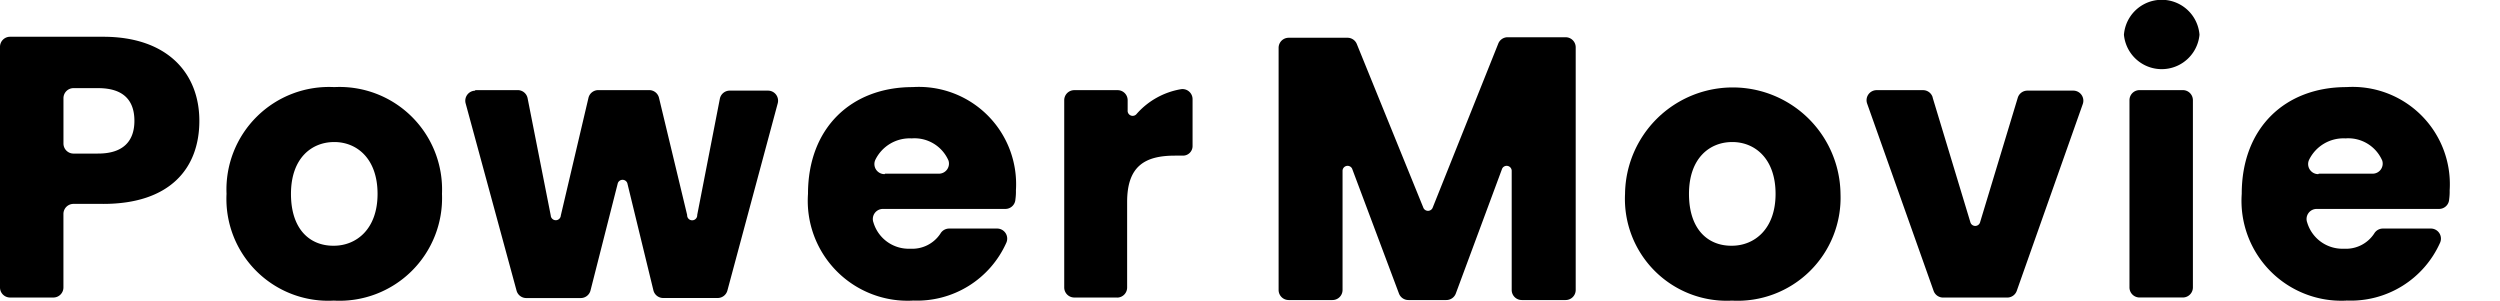 <svg xmlns="http://www.w3.org/2000/svg" xmlns:xlink="http://www.w3.org/1999/xlink" width="152.216" height="18.308" viewBox="0 0 152.216 18.308">
  <defs>
    <clipPath id="clip-path">
      <rect id="長方形_675" data-name="長方形 675" width="152.216" height="18.308" fill="none"/>
    </clipPath>
  </defs>
  <g id="pp-logo_b" clip-path="url(#clip-path)">
    <path id="パス_208" data-name="パス 208" d="M6.284,17.476H4.475a.613.613,0,0,0-.613.613v4.475a.613.613,0,0,1-.613.613H.613A.613.613,0,0,1,0,22.564V7.913A.613.613,0,0,1,.613,7.3H6.284c3.893,0,5.854,2.207,5.854,5.119s-1.808,5.058-5.854,5.058m-.307-3.065c1.533,0,2.207-.766,2.207-1.992s-.644-1.992-2.207-1.992h-1.5a.613.613,0,0,0-.613.613V13.8a.613.613,0,0,0,.613.613Z" transform="translate(0 -5.062)"/>
    <path id="パス_209" data-name="パス 209" d="M51.529,30.3A6.2,6.2,0,0,1,45,23.8a6.242,6.242,0,0,1,6.559-6.5,6.242,6.242,0,0,1,6.559,6.5,6.25,6.25,0,0,1-6.59,6.5m0-3.341c1.379,0,2.667-1.012,2.667-3.157s-1.257-3.157-2.636-3.157-2.636.981-2.636,3.157,1.165,3.157,2.575,3.157" transform="translate(-31.207 -11.997)"/>
    <path id="パス_210" data-name="パス 210" d="M93.038,17.9h2.575a.613.613,0,0,1,.613.49l1.41,7.142a.307.307,0,0,0,.613,0l1.686-7.172a.613.613,0,0,1,.582-.46h3.126a.613.613,0,0,1,.582.46l1.716,7.142a.307.307,0,1,0,.613,0l1.379-7.081a.613.613,0,0,1,.613-.49h2.33a.613.613,0,0,1,.582.766l-3.065,11.4a.613.613,0,0,1-.582.46h-3.341a.613.613,0,0,1-.582-.46L102.3,23.57a.307.307,0,0,0-.582,0L100.057,30.1a.613.613,0,0,1-.582.46H96.134a.613.613,0,0,1-.582-.46l-3.1-11.4a.613.613,0,0,1,.582-.766" transform="translate(-64.103 -12.413)"/>
    <path id="パス_211" data-name="パス 211" d="M166.876,30.3a6.082,6.082,0,0,1-6.376-6.5c0-4.015,2.636-6.5,6.376-6.5a5.921,5.921,0,0,1,6.284,6.284,3.331,3.331,0,0,1-.031.552.613.613,0,0,1-.613.582h-7.448a.613.613,0,0,0-.582.828,2.238,2.238,0,0,0,2.238,1.594,2.054,2.054,0,0,0,1.839-.92.613.613,0,0,1,.521-.307h2.912a.613.613,0,0,1,.582.858,5.952,5.952,0,0,1-5.7,3.525m-1.686-7.724h3.28a.613.613,0,0,0,.582-.8,2.257,2.257,0,0,0-2.238-1.349,2.33,2.33,0,0,0-2.207,1.287.613.613,0,0,0,.552.889" transform="translate(-111.304 -11.997)"/>
    <path id="パス_212" data-name="パス 212" d="M214.649,30.374h-2.636a.613.613,0,0,1-.613-.613v-11.4a.613.613,0,0,1,.613-.613h2.636a.613.613,0,0,1,.613.613v.613a.307.307,0,0,0,.552.215,4.628,4.628,0,0,1,2.7-1.5.613.613,0,0,1,.7.613v2.851a.582.582,0,0,1-.582.582h-.49c-1.839,0-2.912.644-2.912,2.82v5.211a.613.613,0,0,1-.613.613" transform="translate(-146.603 -12.259)"/>
    <path id="パス_213" data-name="パス 213" d="M254.613,7.431h3.556a.613.613,0,0,1,.582.368L262.8,17.76a.307.307,0,0,0,.582,0L267.364,7.8a.613.613,0,0,1,.582-.4h3.525a.613.613,0,0,1,.613.613V22.787a.613.613,0,0,1-.613.613H268.8a.613.613,0,0,1-.613-.613V15.523a.307.307,0,0,0-.582-.123l-2.82,7.6a.613.613,0,0,1-.582.4h-2.3a.613.613,0,0,1-.582-.4l-2.851-7.6a.307.307,0,0,0-.582.123v7.264a.613.613,0,0,1-.613.613h-2.667a.613.613,0,0,1-.613-.613V8.044a.613.613,0,0,1,.613-.613" transform="translate(-176.145 -5.132)"/>
    <path id="パス_214" data-name="パス 214" d="M329.329,30.3a6.2,6.2,0,0,1-6.529-6.5,6.56,6.56,0,0,1,13.119,0,6.274,6.274,0,0,1-6.621,6.5m0-3.341c1.379,0,2.667-1.012,2.667-3.157s-1.257-3.157-2.636-3.157-2.636.981-2.636,3.157,1.165,3.157,2.575,3.157" transform="translate(-223.857 -11.997)"/>
    <path id="パス_215" data-name="パス 215" d="M374.8,18.36l2.3,7.6a.307.307,0,0,0,.582,0l2.3-7.6a.613.613,0,0,1,.582-.429h2.789a.613.613,0,0,1,.582.828L379.916,30.13a.613.613,0,0,1-.582.4h-3.893a.613.613,0,0,1-.582-.4l-4.046-11.4a.613.613,0,0,1,.582-.828h2.82a.613.613,0,0,1,.582.429" transform="translate(-257.126 -12.413)"/>
    <path id="パス_216" data-name="パス 216" d="M421.9,2.115a2.307,2.307,0,0,1,4.6,0,2.31,2.31,0,0,1-4.6,0m.95,3.372h2.636a.613.613,0,0,1,.613.613V17.5a.613.613,0,0,1-.613.613H422.85a.613.613,0,0,1-.613-.613V6.1a.613.613,0,0,1,.613-.613" transform="translate(-292.581)"/>
    <path id="パス_217" data-name="パス 217" d="M451.676,30.3a6.082,6.082,0,0,1-6.376-6.5c0-4.015,2.636-6.5,6.376-6.5a5.921,5.921,0,0,1,6.284,6.284,3.333,3.333,0,0,1-.031.552.613.613,0,0,1-.613.582h-7.448a.613.613,0,0,0-.582.828,2.238,2.238,0,0,0,2.238,1.594,2.054,2.054,0,0,0,1.839-.92.613.613,0,0,1,.521-.307h2.912a.613.613,0,0,1,.582.858,5.952,5.952,0,0,1-5.7,3.525m-1.686-7.724h3.28a.613.613,0,0,0,.582-.8,2.257,2.257,0,0,0-2.238-1.349,2.33,2.33,0,0,0-2.207,1.287.613.613,0,0,0,.552.889" transform="translate(-308.809 -11.997)"/>
  </g>
</svg>
